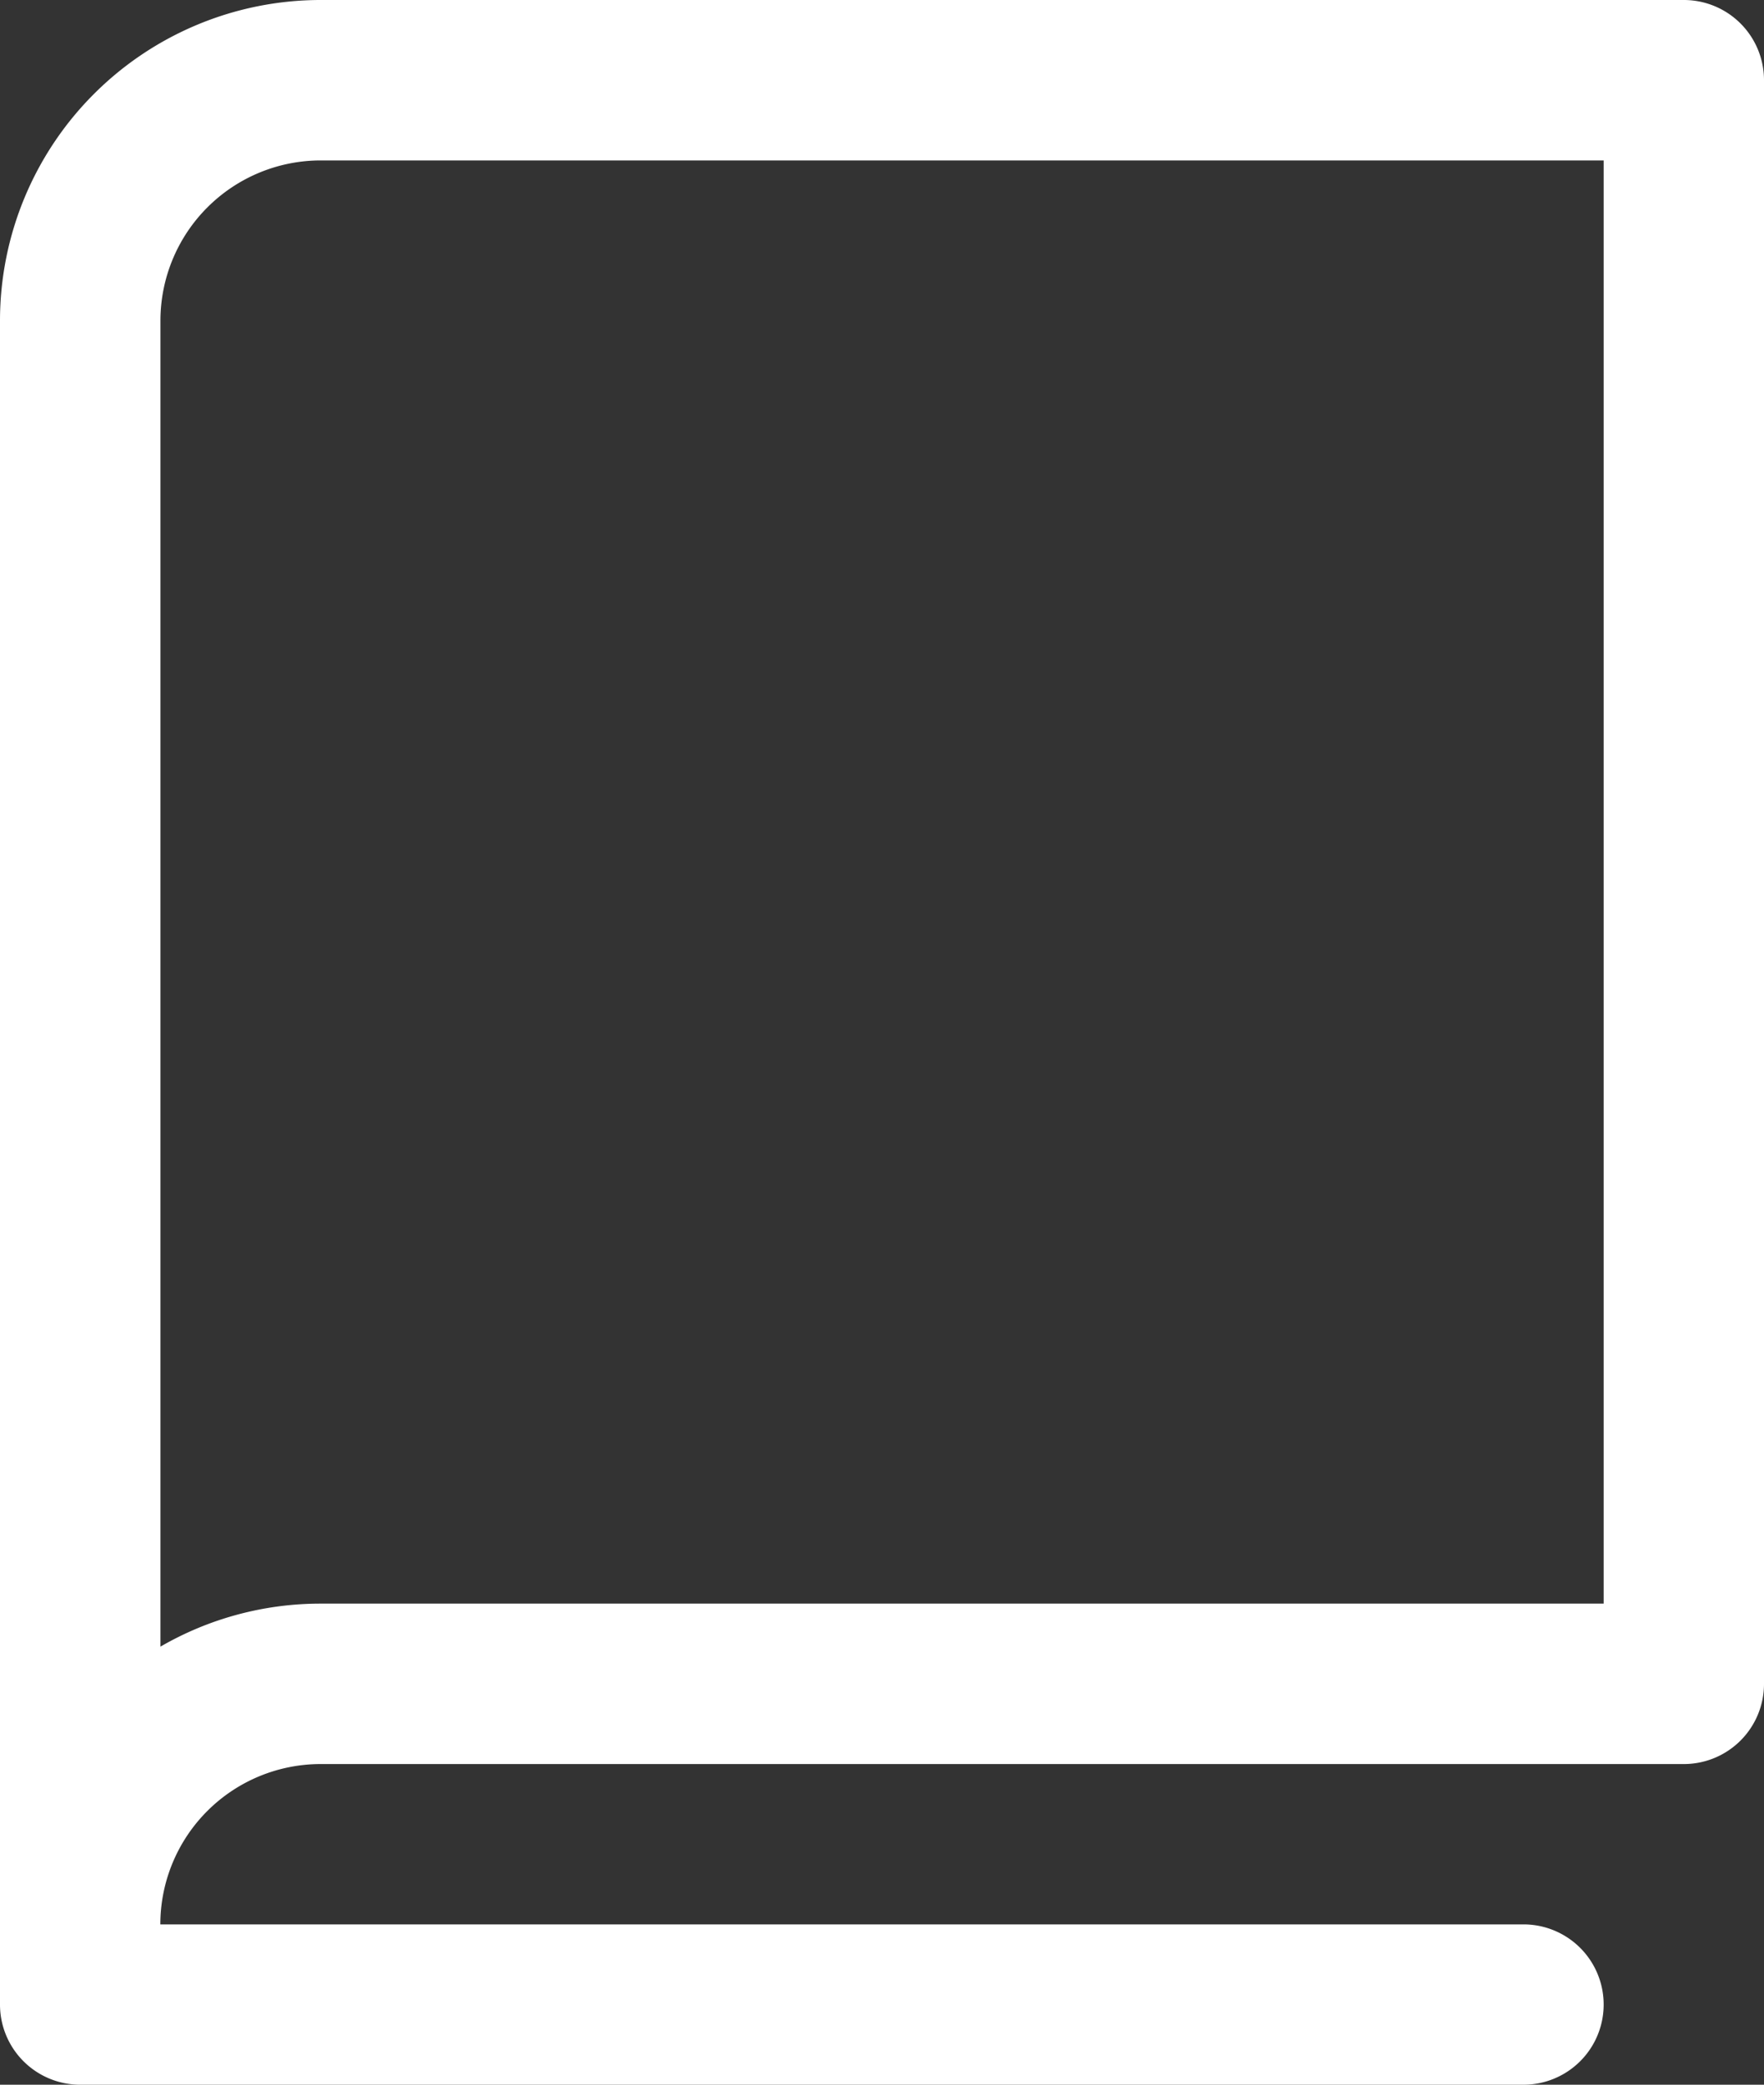 <svg xmlns="http://www.w3.org/2000/svg" width="18.615" height="22" viewBox="0 0 18.615 22">
  <rect x="0" y="0" width="18.615" height="22" fill="#333333" stroke="none"/>
  <path id="book" d="M57.769,24H43.385A3.385,3.385,0,0,0,40,27.385V45.154a.846.846,0,0,0,.846.846H56.077a.846.846,0,1,0,0-1.692H41.692a1.692,1.692,0,0,1,1.692-1.692H57.769a.846.846,0,0,0,.846-.846V24.846A.846.846,0,0,0,57.769,24Zm-.846,16.923H43.385a3.366,3.366,0,0,0-1.692.454V27.385a1.692,1.692,0,0,1,1.692-1.692H56.923Z" transform="translate(-40 -24)" fill="#fff"/>
</svg>

